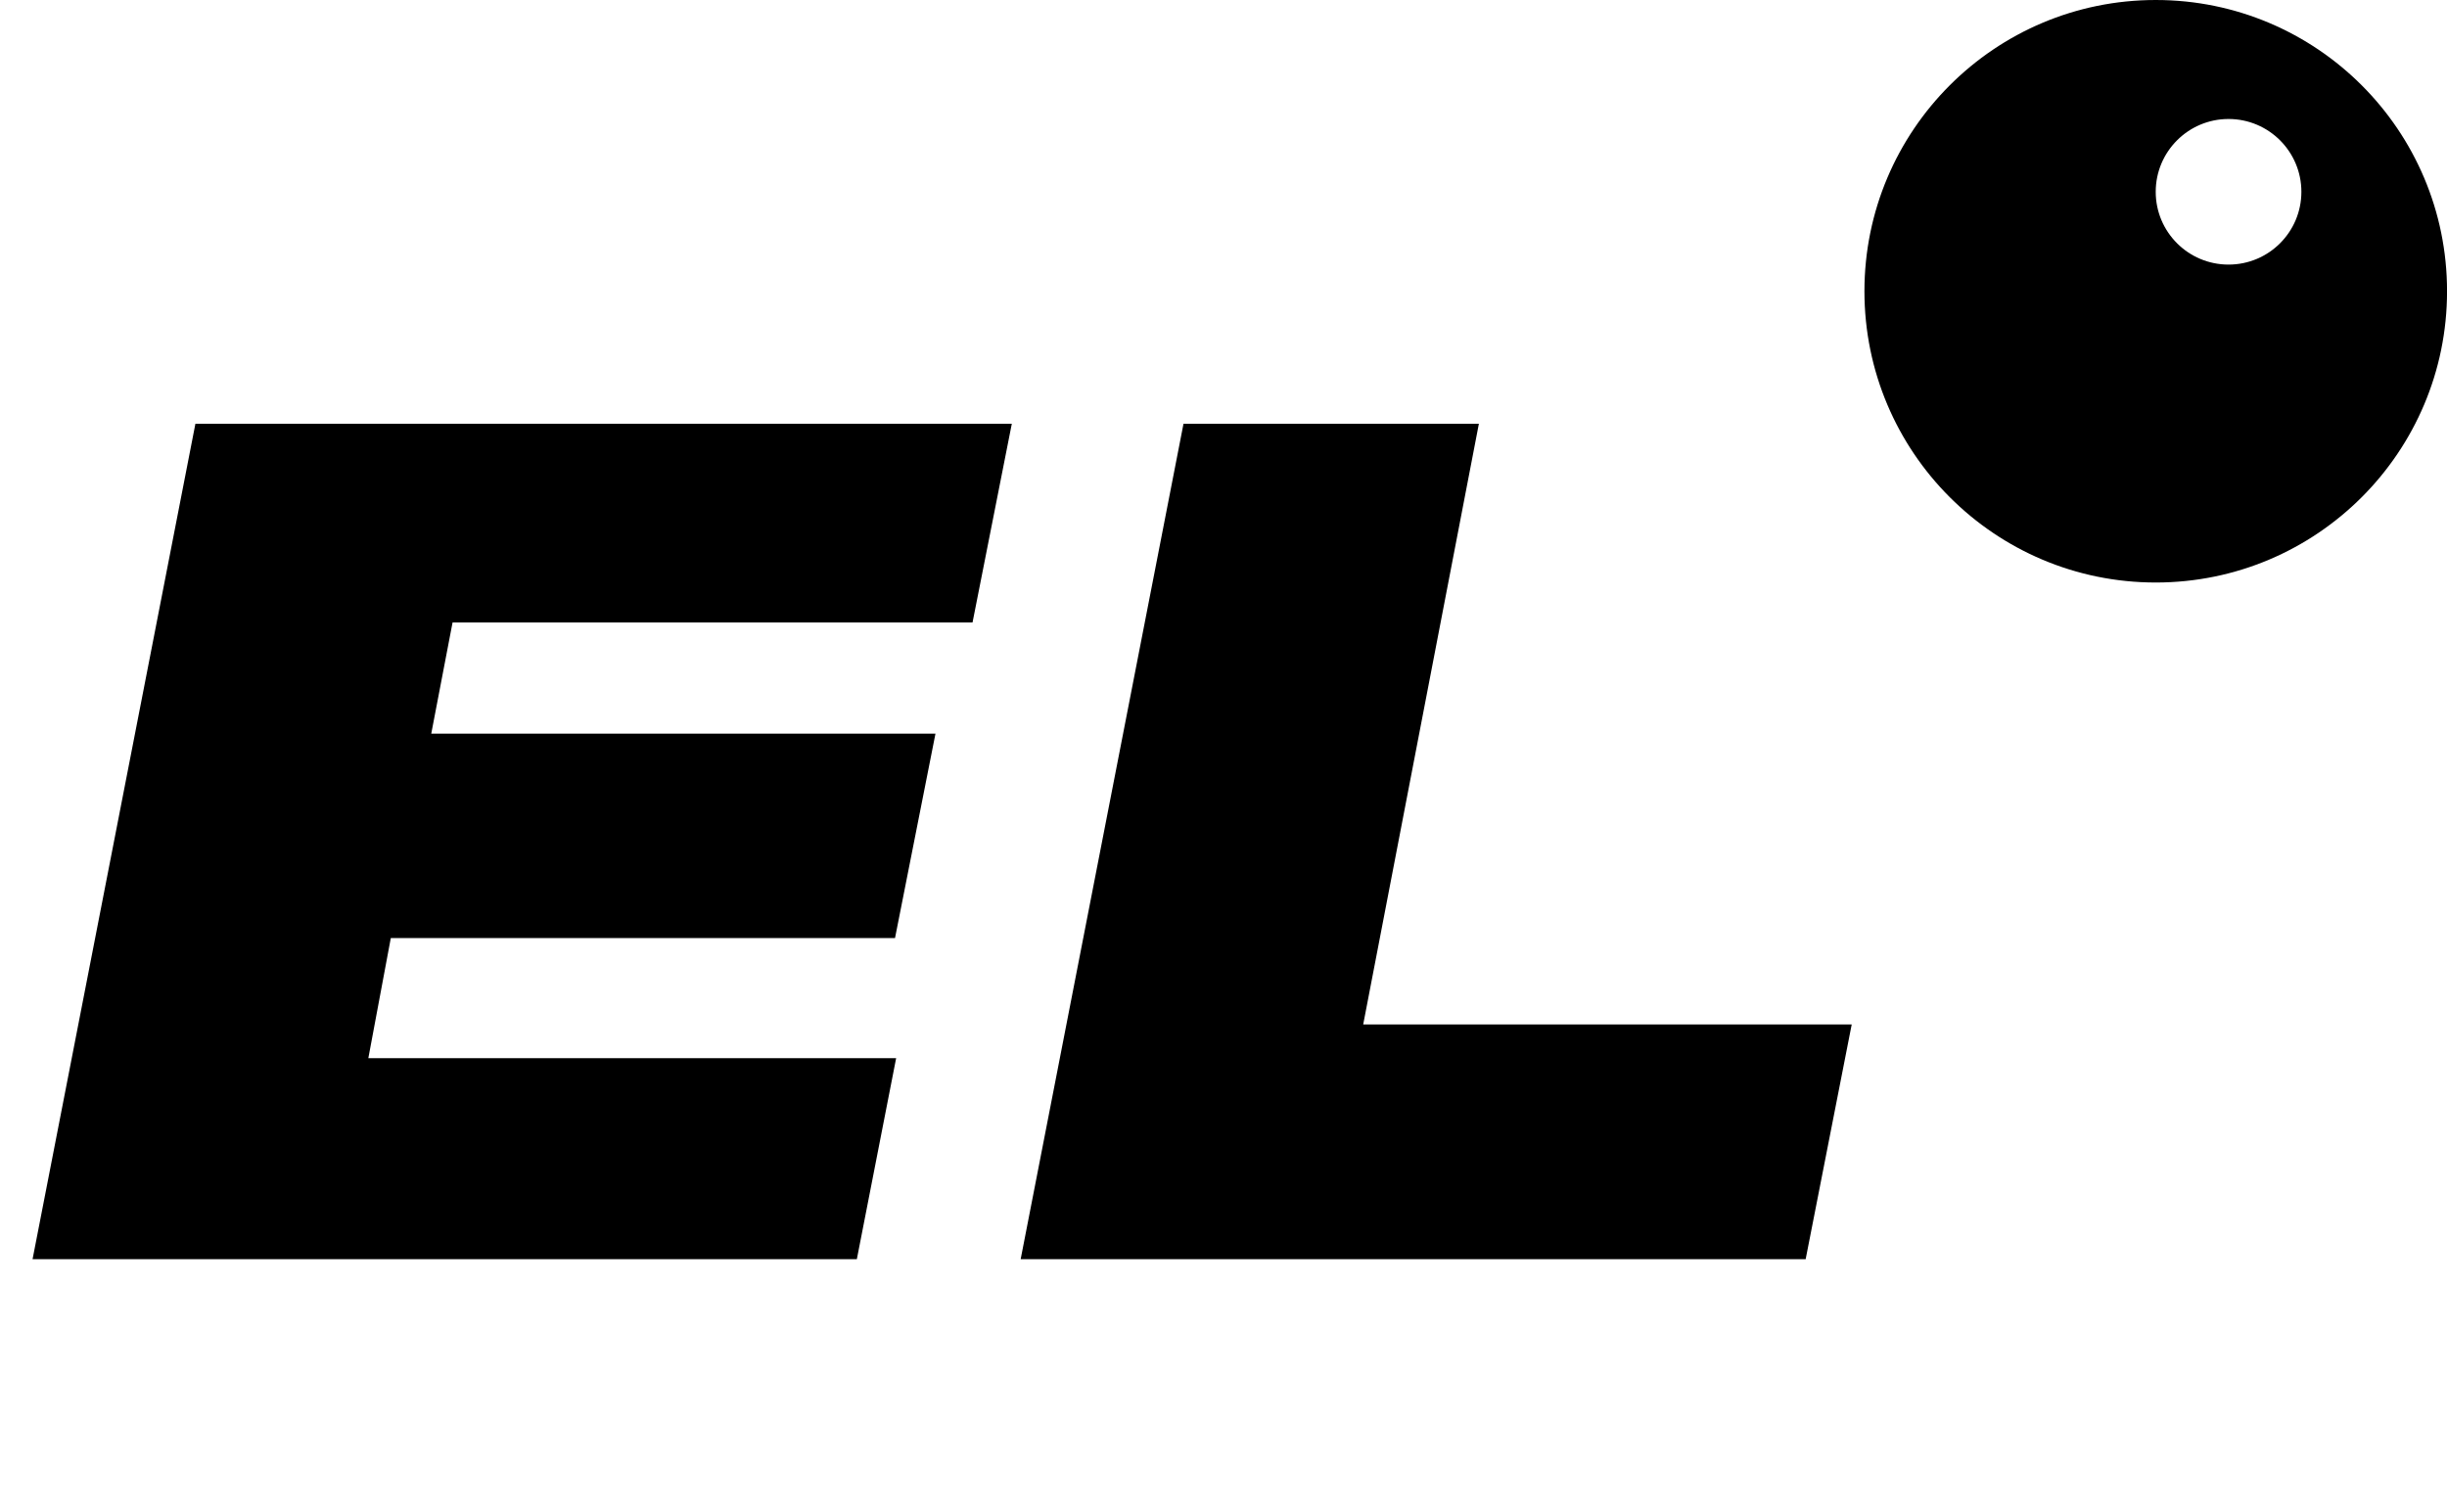 <?xml version="1.0" encoding="UTF-8"?> <svg xmlns="http://www.w3.org/2000/svg" width="55" height="34" viewBox="0 0 55 34" fill="none"> <path d="M4.392 9.526H22.742L21.859 13.994H10.172L9.693 16.493H21.026L20.117 21.087H8.784L8.279 23.788H20.142L19.259 28.306H0.732L4.392 9.526ZM26.601 9.526H33.24L30.64 23.03H41.62L40.585 28.306H22.941L26.601 9.526Z" fill="black"></path> <path fill-rule="evenodd" clip-rule="evenodd" d="M48.454 13.095C52.07 13.095 55.001 10.163 55.001 6.547C55.001 2.931 52.07 0 48.454 0C44.838 0 41.906 2.931 41.906 6.547C41.906 10.163 44.838 13.095 48.454 13.095ZM50.09 5.948C50.994 5.948 51.727 5.216 51.727 4.312C51.727 3.408 50.994 2.675 50.09 2.675C49.186 2.675 48.453 3.408 48.453 4.312C48.453 5.216 49.186 5.948 50.09 5.948Z" fill="black"></path> </svg> 
